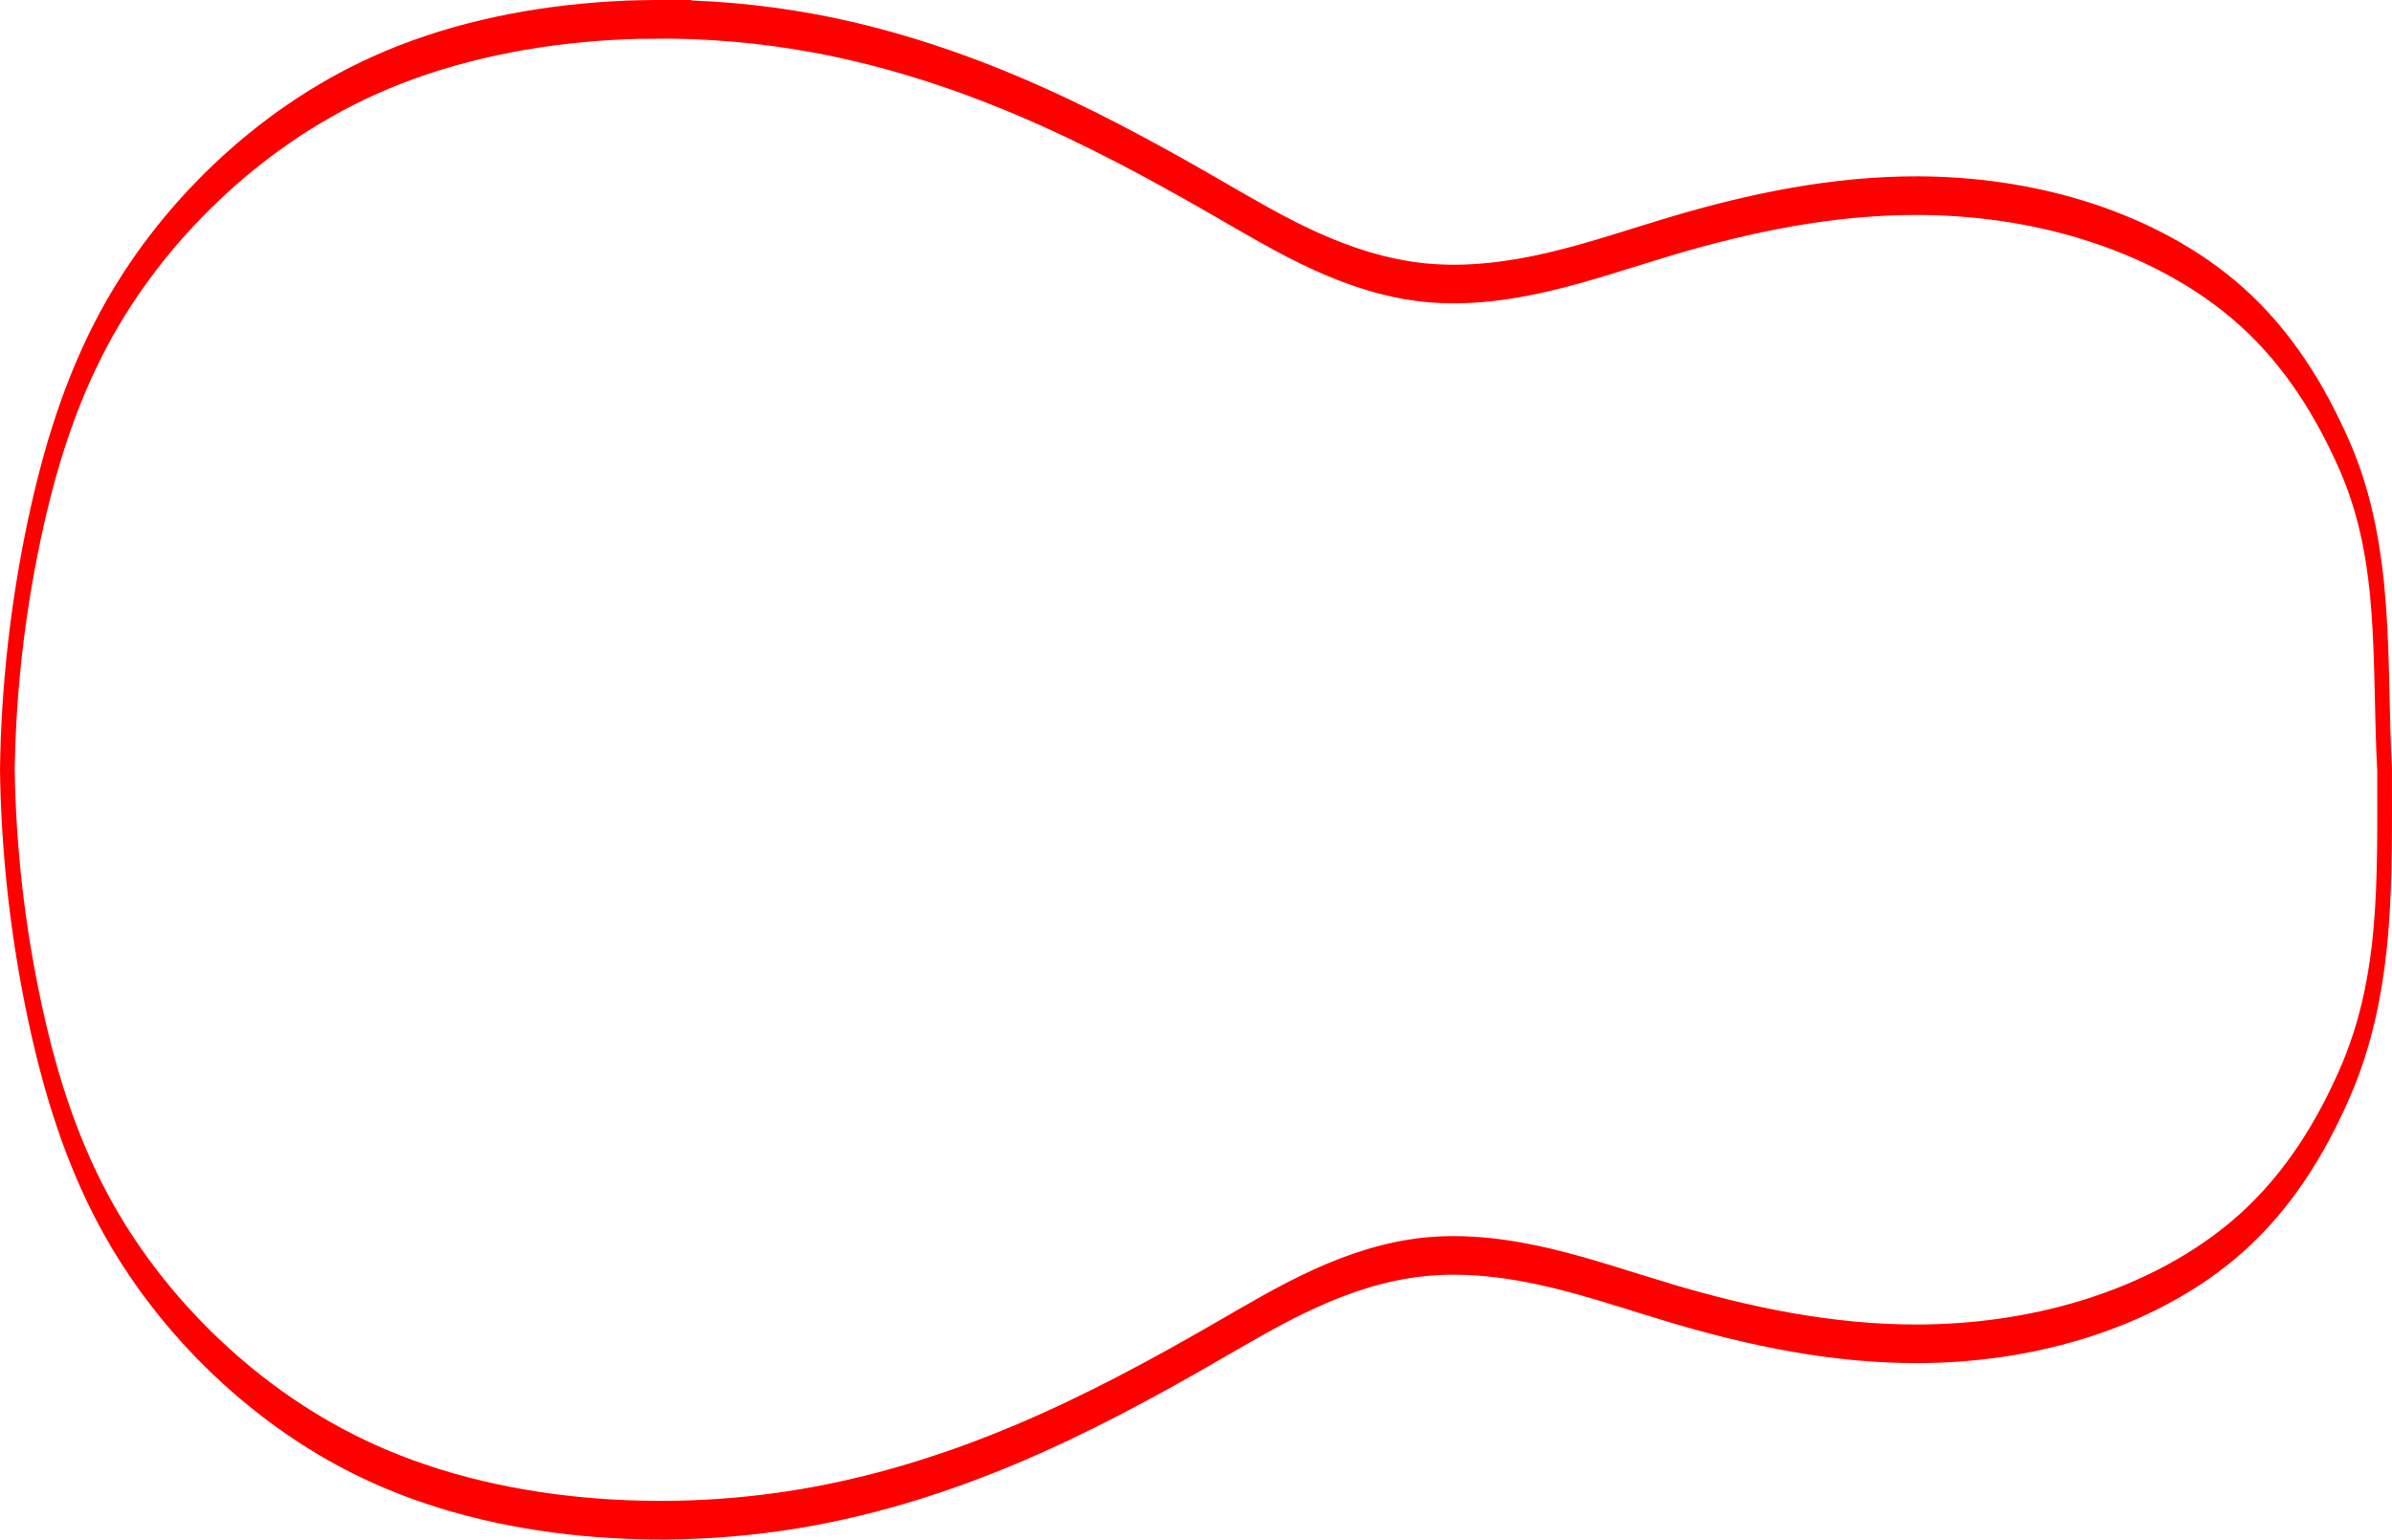 <?xml version="1.0" encoding="UTF-8" standalone="no"?>
<!-- Created with Inkscape (http://www.inkscape.org/) -->

<svg
   version="1.1"
   id="svg272"
   width="1083.848"
   height="697.815"
   viewBox="0 0 1083.848 697.815"
   sodipodi:docname="esquisseukulele.svg"
   inkscape:version="1.2.2 (b0a8486541, 2022-12-01)"
   xmlns:inkscape="http://www.inkscape.org/namespaces/inkscape"
   xmlns:sodipodi="http://sodipodi.sourceforge.net/DTD/sodipodi-0.dtd"
   xmlns="http://www.w3.org/2000/svg"
   xmlns:svg="http://www.w3.org/2000/svg">
  <defs
     id="defs276">
    <inkscape:path-effect
       effect="spiro"
       id="path-effect1849"
       is_visible="true"
       lpeversion="1" />
    <inkscape:path-effect
       effect="bspline"
       id="path-effect1844"
       is_visible="true"
       lpeversion="1"
       weight="33.333"
       steps="2"
       helper_size="0"
       apply_no_weight="true"
       apply_with_weight="true"
       only_selected="false" />
    <inkscape:path-effect
       effect="spiro"
       id="path-effect1849-3"
       is_visible="true"
       lpeversion="1" />
    <inkscape:path-effect
       effect="spiro"
       id="path-effect1849-6"
       is_visible="true"
       lpeversion="1" />
  </defs>
  <sodipodi:namedview
     id="namedview274"
     pagecolor="#ffffff"
     bordercolor="#000000"
     borderopacity="0.25"
     inkscape:showpageshadow="2"
     inkscape:pageopacity="0.0"
     inkscape:pagecheckerboard="0"
     inkscape:deskcolor="#d1d1d1"
     showgrid="false"
     inkscape:zoom="0.5322962"
     inkscape:cx="619.95558"
     inkscape:cy="214.16647"
     inkscape:window-width="1600"
     inkscape:window-height="831"
     inkscape:window-x="0"
     inkscape:window-y="0"
     inkscape:window-maximized="1"
     inkscape:current-layer="layer4" />
  <g
     inkscape:groupmode="layer"
     id="layer4"
     inkscape:label="Image 2"
     transform="matrix(1,0,0,2.622,171.775,-579.402)"
     style="display:inline">
    <path
       id="path1847"
       style="fill:none;stroke:#ff0000;stroke-width:6.674"
       d="m 123.517,224.313 c -8.229,0.033 -16.466,0.169 -24.667,0.406 -35.241,1.022 -70.16,3.974 -101.335,9.346 -27.004,4.654 -50.88,11.065 -71.201,18.426 -20.841,7.551 -38.069,16.122 -51.023,25.311 -15.49,10.985 -24.831,22.771 -31.45,34.639 -7.652,13.724 -11.763,27.651 -12.276,41.592 0.512,13.941 4.631,27.868 12.276,41.592 6.626,11.868 15.96,23.652 31.45,34.637 12.96,9.188 30.182,17.762 51.023,25.312 20.321,7.361 44.197,13.772 71.201,18.426 31.172,5.372 66.092,8.324 101.335,9.346 32.804,0.951 66.056,0.256 98.223,-2.016 31.735,-2.241 62.316,-6.001 91.365,-10.668 31.92,-5.128 62.016,-11.344 91.439,-17.826 14.492,-3.193 28.885,-6.461 44.346,-9.145 15.468,-2.684 32.148,-4.782 49.612,-5.455 19.088,-0.735 38.468,0.256 56.965,1.93 18.497,1.674 36.324,4.023 54.443,6.082 35.974,4.088 73.642,7.057 111.81,7.023 25.137,-0.022 50.296,-1.359 73.948,-4.088 27.474,-3.171 52.961,-8.26 72.918,-15.096 21.297,-7.293 35.839,-16.371 46.626,-25.744 19.879,-17.276 18.09,-35.436 18.176,-54.311 -2.636,-18.334 1.71,-37.037 -18.176,-54.312 -10.787,-9.373 -25.337,-18.45 -46.626,-25.742 -19.957,-6.836 -45.444,-11.925 -72.918,-15.096 -23.648,-2.729 -48.814,-4.066 -73.948,-4.088 -38.169,-0.033 -75.835,2.935 -111.81,7.023 -18.119,2.059 -35.939,4.408 -54.443,6.082 -18.497,1.674 -37.884,2.665 -56.965,1.93 -17.463,-0.673 -34.143,-2.771 -49.612,-5.455 -15.468,-2.684 -29.854,-5.953 -44.346,-9.146 -29.426,-6.482 -59.523,-12.698 -91.439,-17.826 -29.049,-4.667 -59.637,-8.425 -91.365,-10.666 -24.125,-1.704 -48.856,-2.521 -73.558,-2.422 z"
       sodipodi:nodetypes="sssssscsssssssssssssssscssssssssssss" />
  </g>
</svg>
